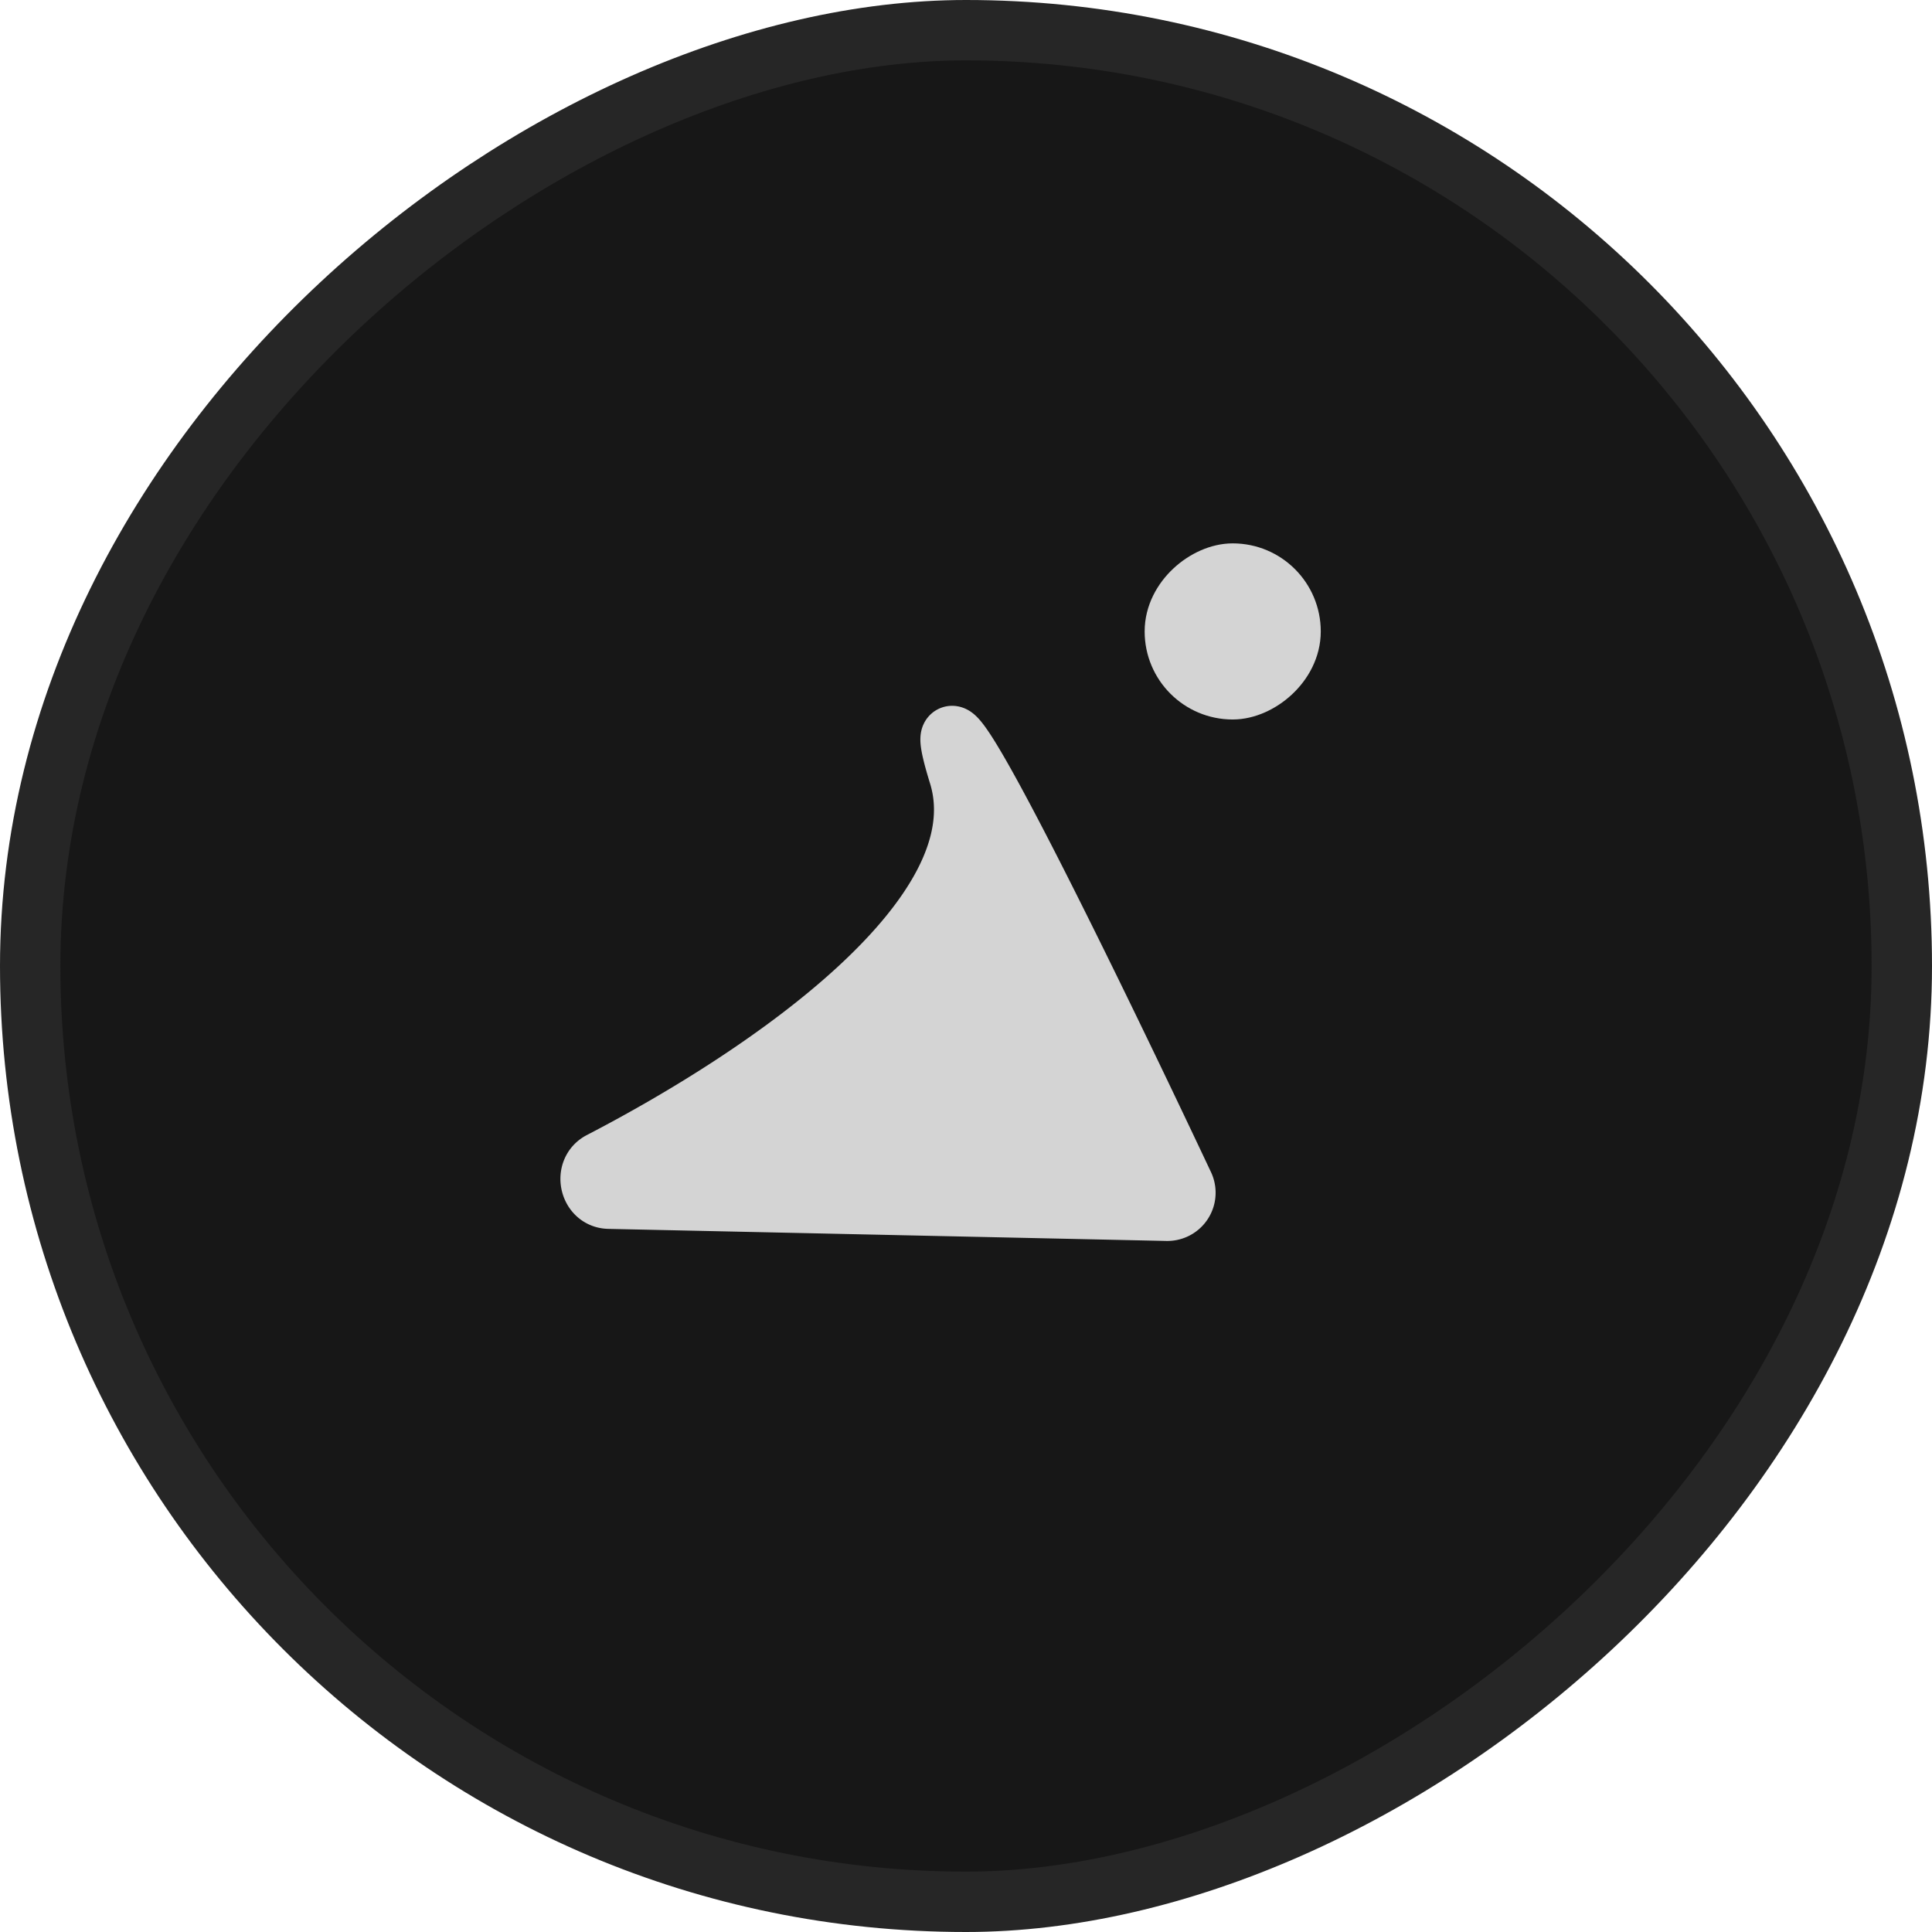 <svg xmlns:xlink="http://www.w3.org/1999/xlink" width="32" height="32" viewBox="0 0 32 32" fill="none" xmlns="http://www.w3.org/2000/svg"><rect x="0.5" y="31.5" width="31" height="31" rx="15.5" transform="rotate(-90 .5 31.5)" fill="#171717" stroke="#262626"></rect><rect x="19.459" y="11.417" width="1.917" height="1.917" rx="0.958" transform="rotate(-90 19.459 11.417)" fill="#D4D4D4" stroke="#D4D4D4"></rect><path d="M19.606 19.628c-1.691-3.587-4.518-9.367-3.724-6.8.717 2.318-3.124 4.96-5.932 6.416-.284.147-.186.602.134.61l9.244.2a.299.299 0 00.278-.426z" fill="#D4D4D4" stroke="#D4D4D4"></path></svg>